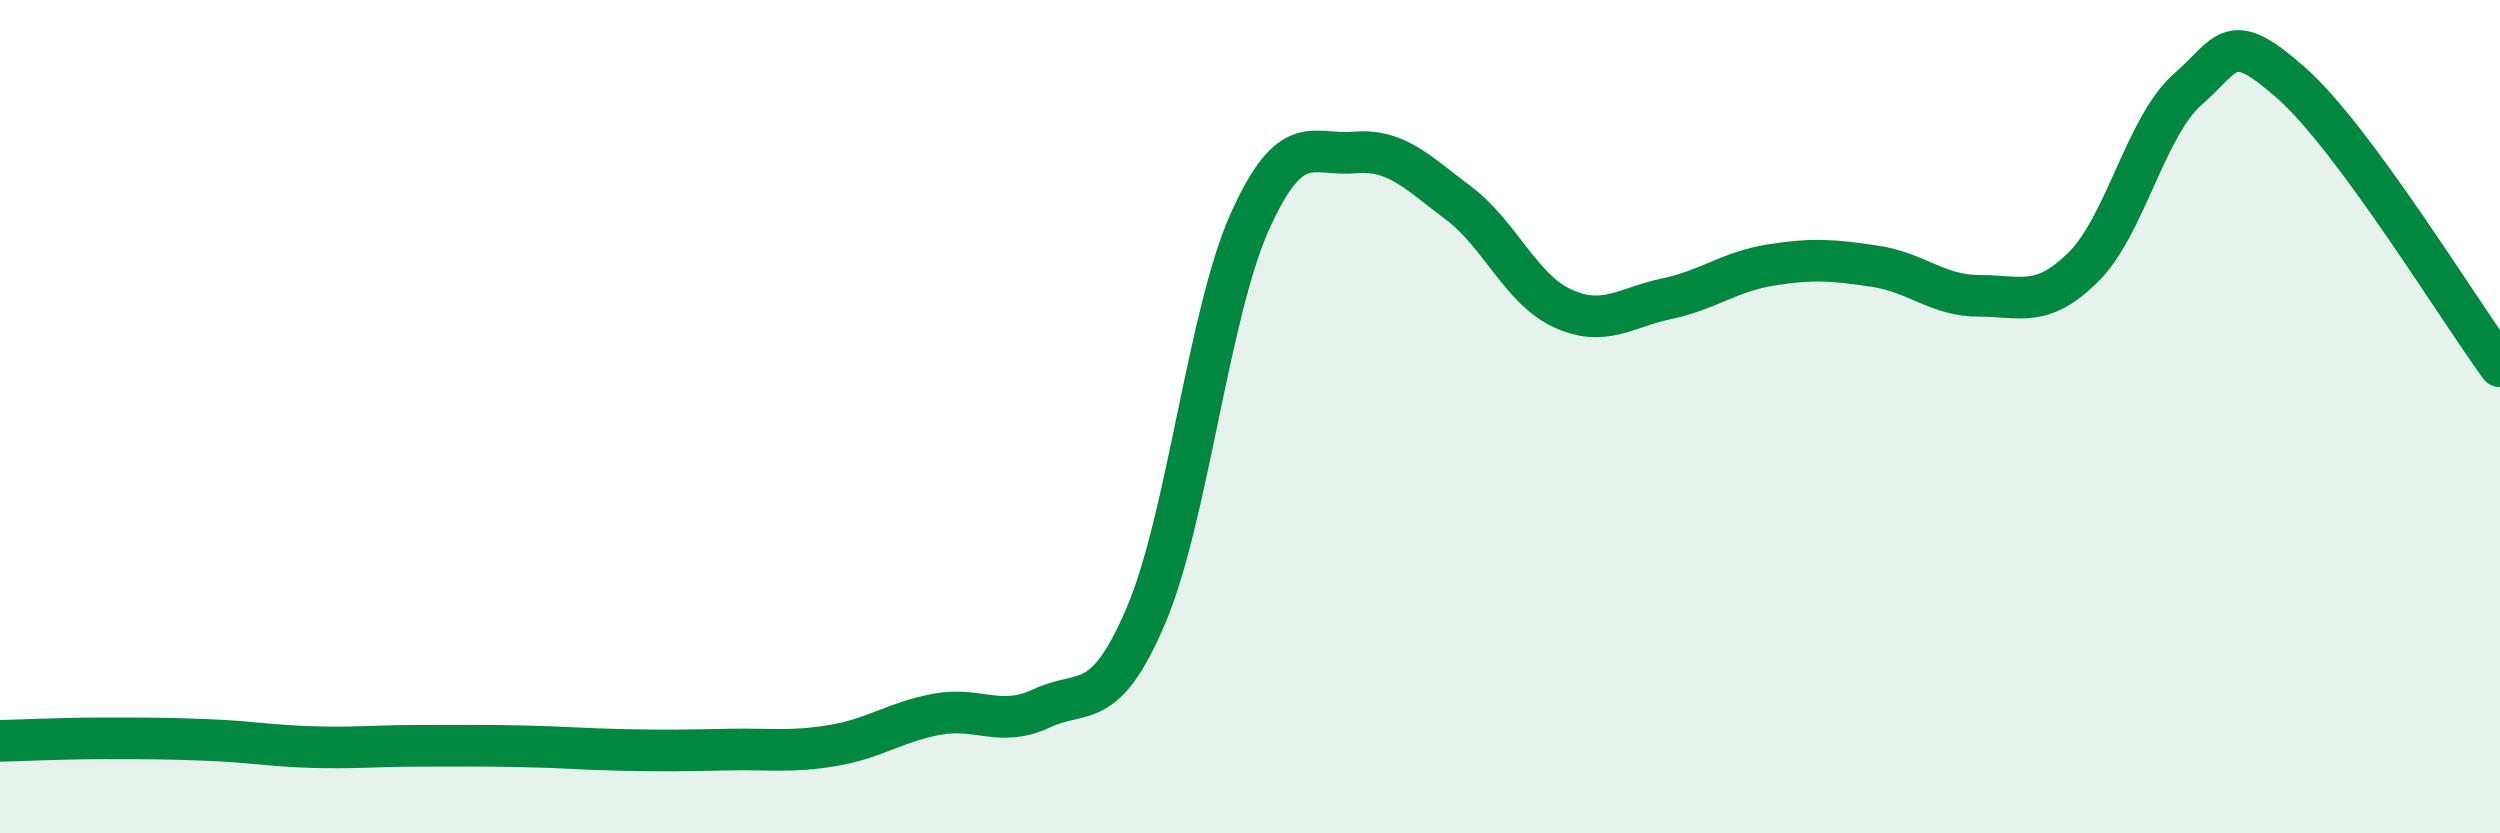 
    <svg width="60" height="20" viewBox="0 0 60 20" xmlns="http://www.w3.org/2000/svg">
      <path
        d="M 0,17.78 C 0.5,17.77 1.5,17.72 2.5,17.72 C 3.5,17.72 4,17.72 5,17.76 C 6,17.8 6.5,17.9 7.5,17.93 C 8.5,17.96 9,17.9 10,17.9 C 11,17.9 11.5,17.89 12.5,17.91 C 13.5,17.93 14,17.98 15,18 C 16,18.02 16.5,18.01 17.5,17.99 C 18.5,17.97 19,18.06 20,17.89 C 21,17.72 21.5,17.32 22.5,17.14 C 23.5,16.96 24,17.47 25,17 C 26,16.53 26.5,17.12 27.5,14.78 C 28.5,12.44 29,7.53 30,5.31 C 31,3.09 31.5,3.75 32.5,3.66 C 33.5,3.57 34,4.12 35,4.87 C 36,5.62 36.5,6.94 37.5,7.4 C 38.5,7.86 39,7.38 40,7.17 C 41,6.96 41.5,6.52 42.5,6.36 C 43.5,6.2 44,6.24 45,6.39 C 46,6.54 46.5,7.1 47.5,7.1 C 48.5,7.1 49,7.4 50,6.41 C 51,5.42 51.5,3.03 52.5,2.15 C 53.5,1.27 53.5,0.67 55,2 C 56.5,3.33 59,7.43 60,8.79L60 20L0 20Z"
        fill="#008740"
        opacity="0.1"
        stroke-linecap="round"
        stroke-linejoin="round"
      />
      <path
        d="M 0,17.78 C 0.5,17.77 1.5,17.72 2.5,17.72 C 3.5,17.72 4,17.72 5,17.76 C 6,17.8 6.5,17.9 7.5,17.93 C 8.5,17.96 9,17.9 10,17.9 C 11,17.9 11.5,17.89 12.5,17.91 C 13.5,17.93 14,17.98 15,18 C 16,18.02 16.5,18.01 17.5,17.99 C 18.5,17.97 19,18.06 20,17.89 C 21,17.72 21.5,17.32 22.5,17.14 C 23.5,16.96 24,17.47 25,17 C 26,16.53 26.5,17.12 27.5,14.78 C 28.5,12.44 29,7.53 30,5.31 C 31,3.09 31.5,3.75 32.5,3.66 C 33.5,3.57 34,4.12 35,4.87 C 36,5.62 36.5,6.94 37.5,7.4 C 38.5,7.86 39,7.38 40,7.17 C 41,6.96 41.5,6.52 42.5,6.36 C 43.5,6.2 44,6.24 45,6.39 C 46,6.54 46.5,7.1 47.5,7.1 C 48.5,7.1 49,7.4 50,6.41 C 51,5.42 51.5,3.03 52.5,2.15 C 53.5,1.27 53.5,0.67 55,2 C 56.5,3.33 59,7.43 60,8.79"
        stroke="#008740"
        stroke-width="1"
        fill="none"
        stroke-linecap="round"
        stroke-linejoin="round"
      />
    </svg>
  